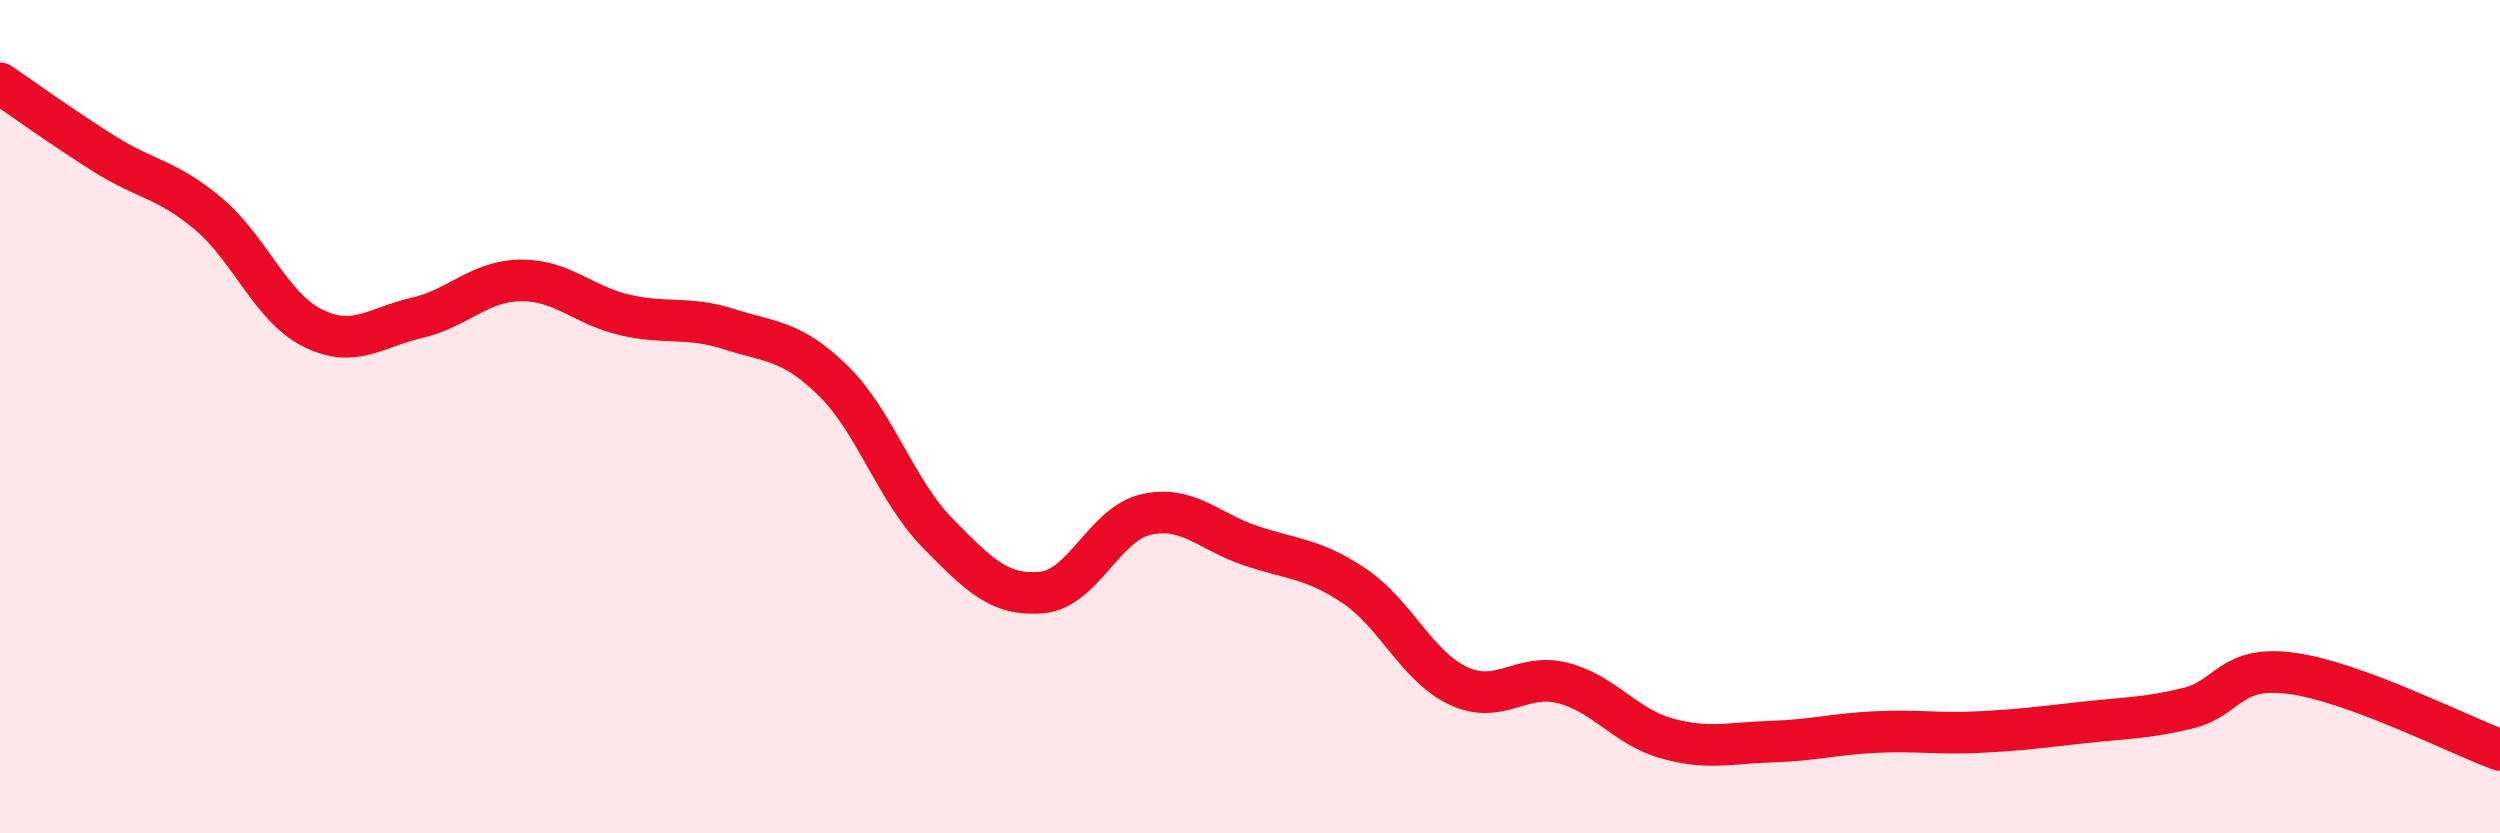 
    <svg width="60" height="20" viewBox="0 0 60 20" xmlns="http://www.w3.org/2000/svg">
      <path
        d="M 0,2 C 0.5,2.34 1.5,3.06 2.5,3.69 C 3.5,4.32 4,4.29 5,5.13 C 6,5.97 6.5,7.37 7.5,7.87 C 8.5,8.37 9,7.86 10,7.63 C 11,7.4 11.5,6.74 12.5,6.73 C 13.5,6.72 14,7.33 15,7.56 C 16,7.79 16.5,7.58 17.5,7.9 C 18.5,8.22 19,8.16 20,9.14 C 21,10.12 21.5,11.77 22.5,12.79 C 23.5,13.81 24,14.31 25,14.22 C 26,14.13 26.5,12.58 27.5,12.35 C 28.5,12.12 29,12.75 30,13.09 C 31,13.43 31.5,13.39 32.5,14.06 C 33.5,14.73 34,15.99 35,16.46 C 36,16.93 36.5,16.14 37.5,16.39 C 38.5,16.64 39,17.44 40,17.72 C 41,18 41.5,17.83 42.5,17.8 C 43.5,17.77 44,17.62 45,17.57 C 46,17.52 46.5,17.62 47.5,17.57 C 48.5,17.52 49,17.45 50,17.34 C 51,17.23 51.5,17.24 52.5,17 C 53.5,16.76 53.5,15.96 55,16.16 C 56.5,16.36 59,17.63 60,18L60 20L0 20Z"
        fill="#EB0A25"
        opacity="0.1"
        stroke-linecap="round"
        stroke-linejoin="round"
      />
      <path
        d="M 0,2 C 0.5,2.34 1.5,3.06 2.5,3.69 C 3.5,4.32 4,4.29 5,5.13 C 6,5.97 6.5,7.37 7.5,7.87 C 8.5,8.37 9,7.86 10,7.63 C 11,7.4 11.5,6.74 12.5,6.73 C 13.5,6.72 14,7.33 15,7.56 C 16,7.79 16.5,7.58 17.5,7.9 C 18.5,8.22 19,8.16 20,9.14 C 21,10.12 21.5,11.77 22.5,12.79 C 23.5,13.81 24,14.31 25,14.22 C 26,14.13 26.5,12.58 27.5,12.35 C 28.5,12.12 29,12.75 30,13.09 C 31,13.43 31.5,13.39 32.5,14.06 C 33.5,14.73 34,15.99 35,16.46 C 36,16.93 36.5,16.14 37.5,16.39 C 38.5,16.64 39,17.44 40,17.72 C 41,18 41.5,17.83 42.5,17.8 C 43.5,17.77 44,17.62 45,17.57 C 46,17.52 46.5,17.62 47.5,17.57 C 48.5,17.52 49,17.45 50,17.34 C 51,17.23 51.5,17.24 52.5,17 C 53.5,16.76 53.5,15.96 55,16.16 C 56.5,16.36 59,17.63 60,18"
        stroke="#EB0A25"
        stroke-width="1"
        fill="none"
        stroke-linecap="round"
        stroke-linejoin="round"
      />
    </svg>
  